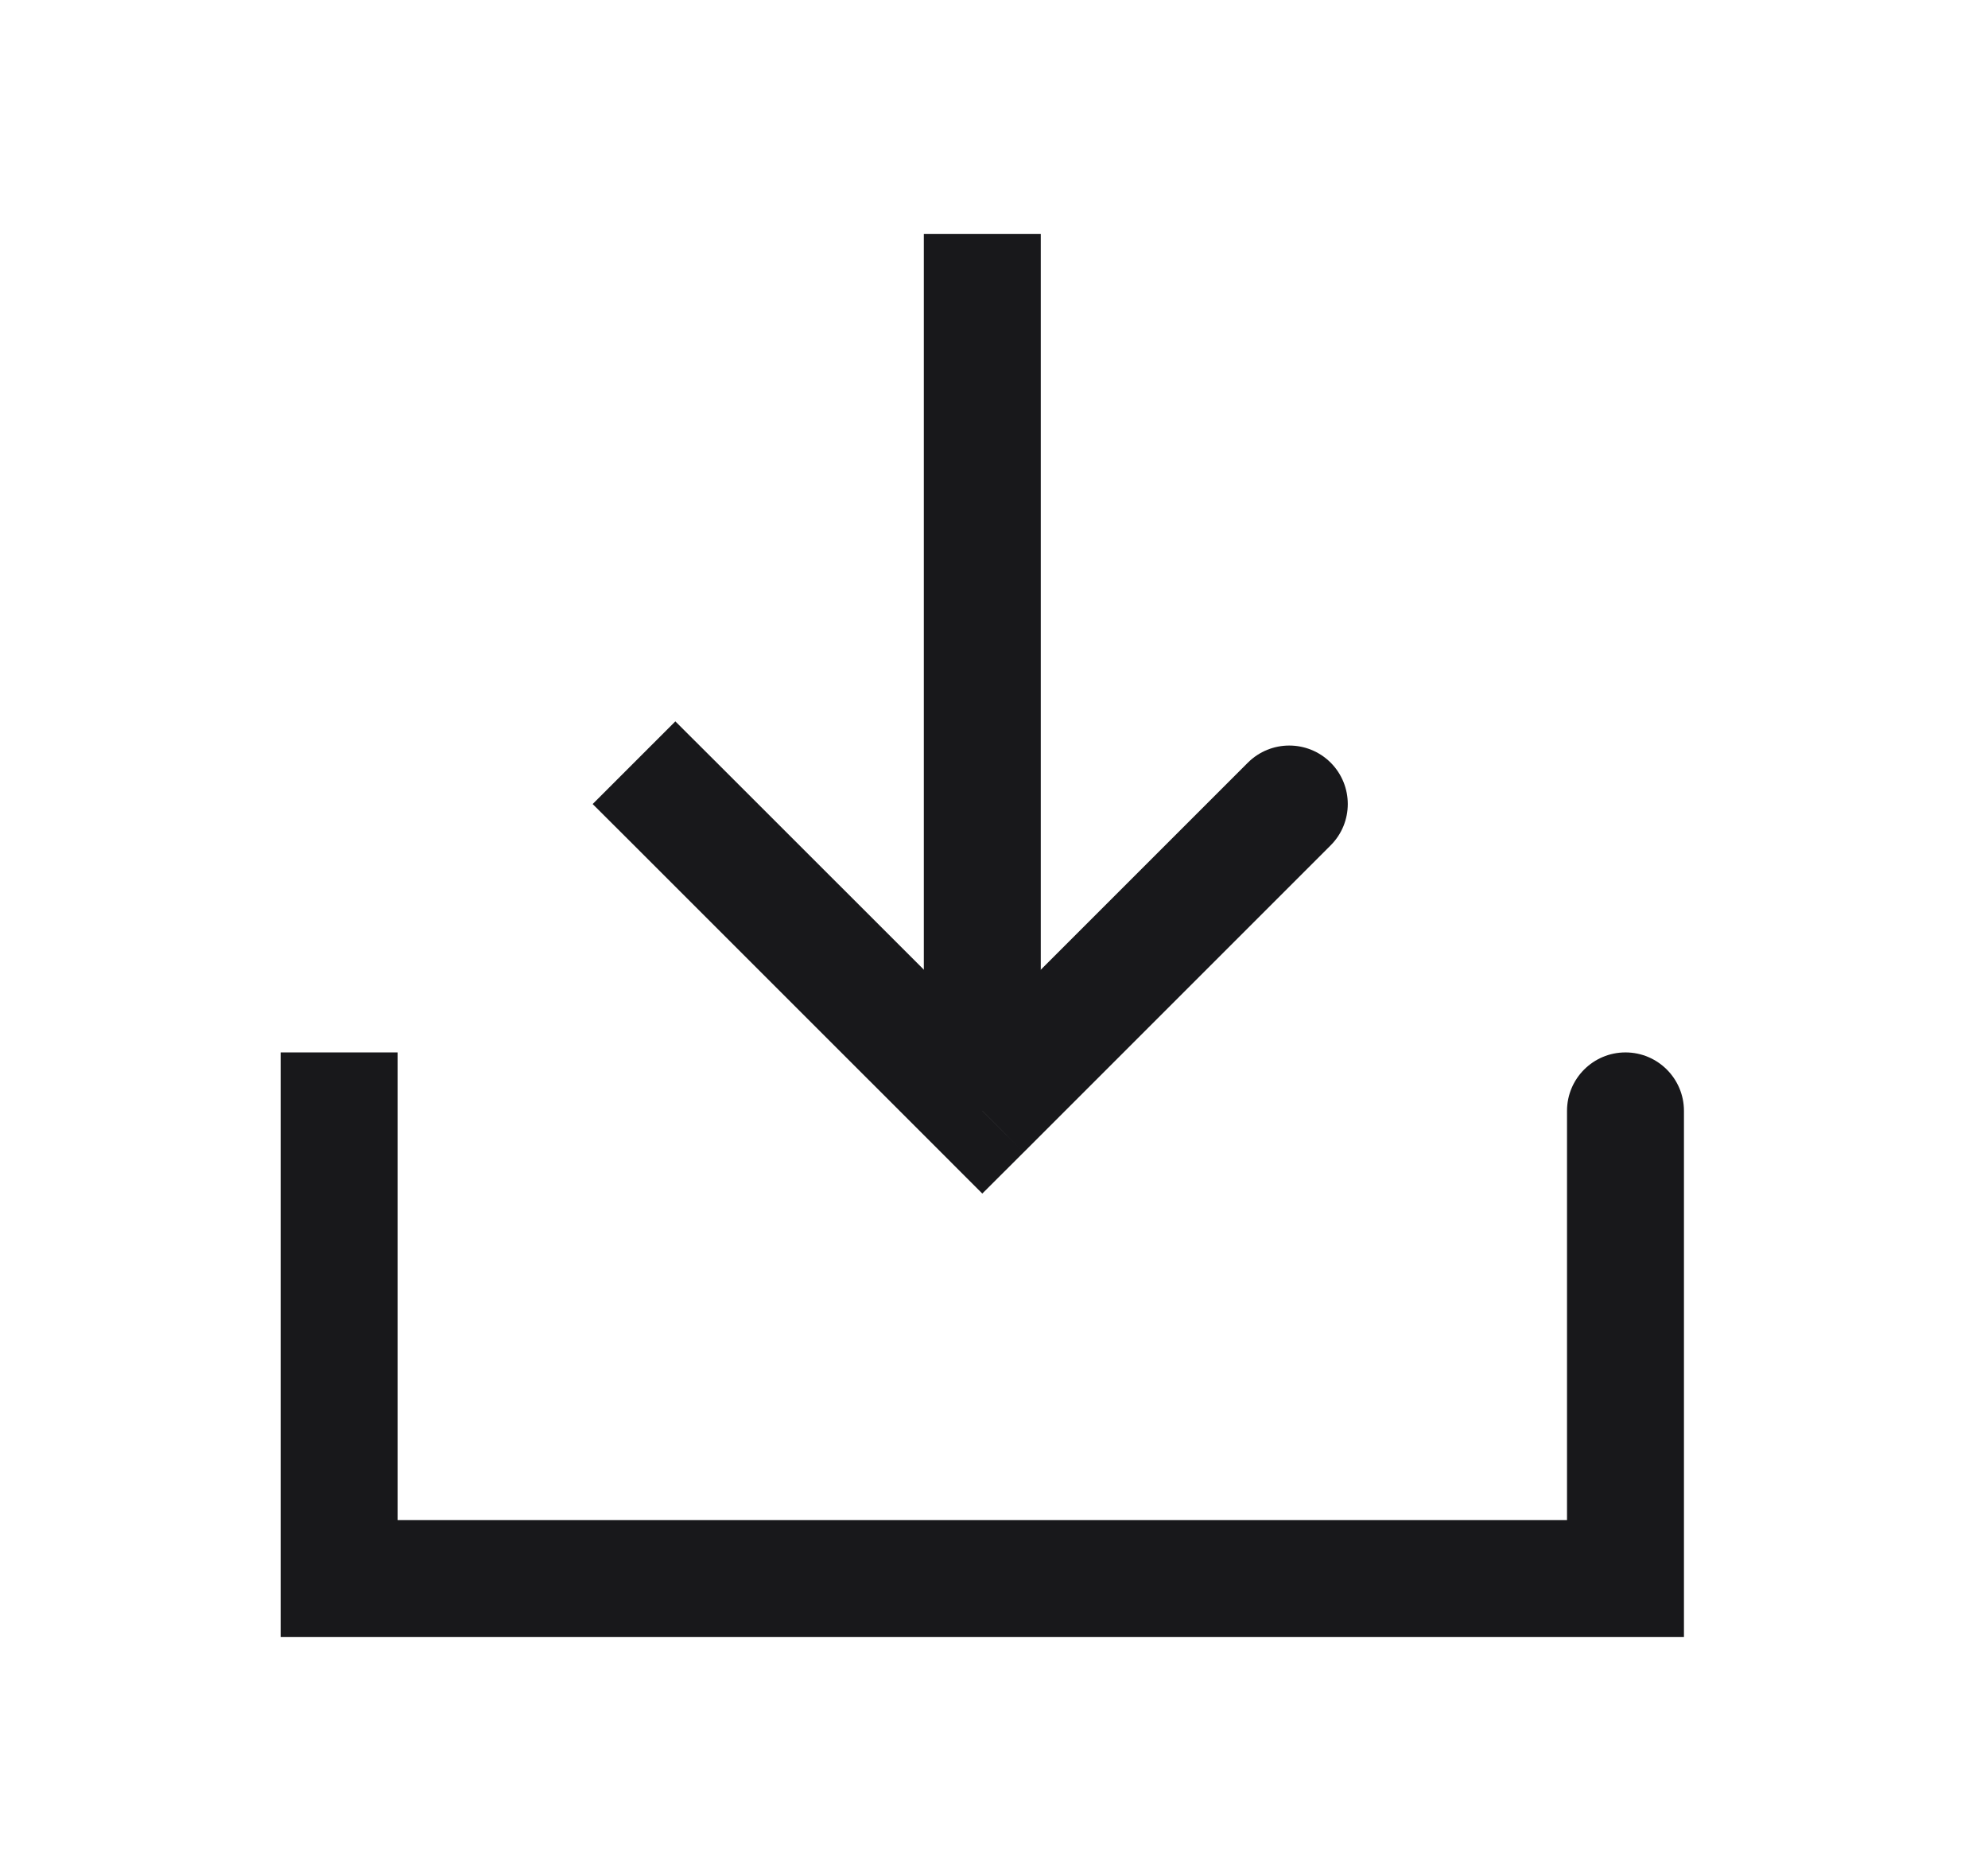 <svg width="17" height="16" viewBox="0 0 17 16" fill="none" xmlns="http://www.w3.org/2000/svg">
<path d="M6.129 6.522L5.775 6.169L5.068 6.876L5.422 7.229L6.129 6.522ZM8.4 9.5L8.047 9.854L8.4 10.207L8.754 9.854L8.4 9.5ZM11.379 7.229C11.574 7.034 11.574 6.718 11.379 6.522C11.183 6.327 10.867 6.327 10.671 6.522L11.379 7.229ZM5.422 7.229L8.047 9.854L8.754 9.146L6.129 6.522L5.422 7.229ZM8.754 9.854L11.379 7.229L10.671 6.522L8.047 9.146L8.754 9.854Z" fill="#18181B"/>
<path d="M8.9 2.5V2H7.9V2.5H8.9ZM7.9 8.5C7.9 8.776 8.124 9 8.4 9C8.676 9 8.9 8.776 8.9 8.5H7.9ZM7.9 2.5V8.5H8.9V2.5H7.9Z" fill="#18181B"/>
<path d="M3.4 9.5V9H2.4V9.5H3.4ZM2.9 13.5H2.4V14H2.9V13.5ZM13.9 13.5V14H14.4V13.5H13.9ZM14.4 9.5C14.4 9.224 14.176 9 13.9 9C13.624 9 13.4 9.224 13.4 9.5H14.4ZM2.4 9.5V13.5H3.4V9.5H2.4ZM2.9 14H13.9V13H2.9V14ZM14.4 13.5V9.5H13.4V13.5H14.4Z" fill="#18181B"/>
</svg>
